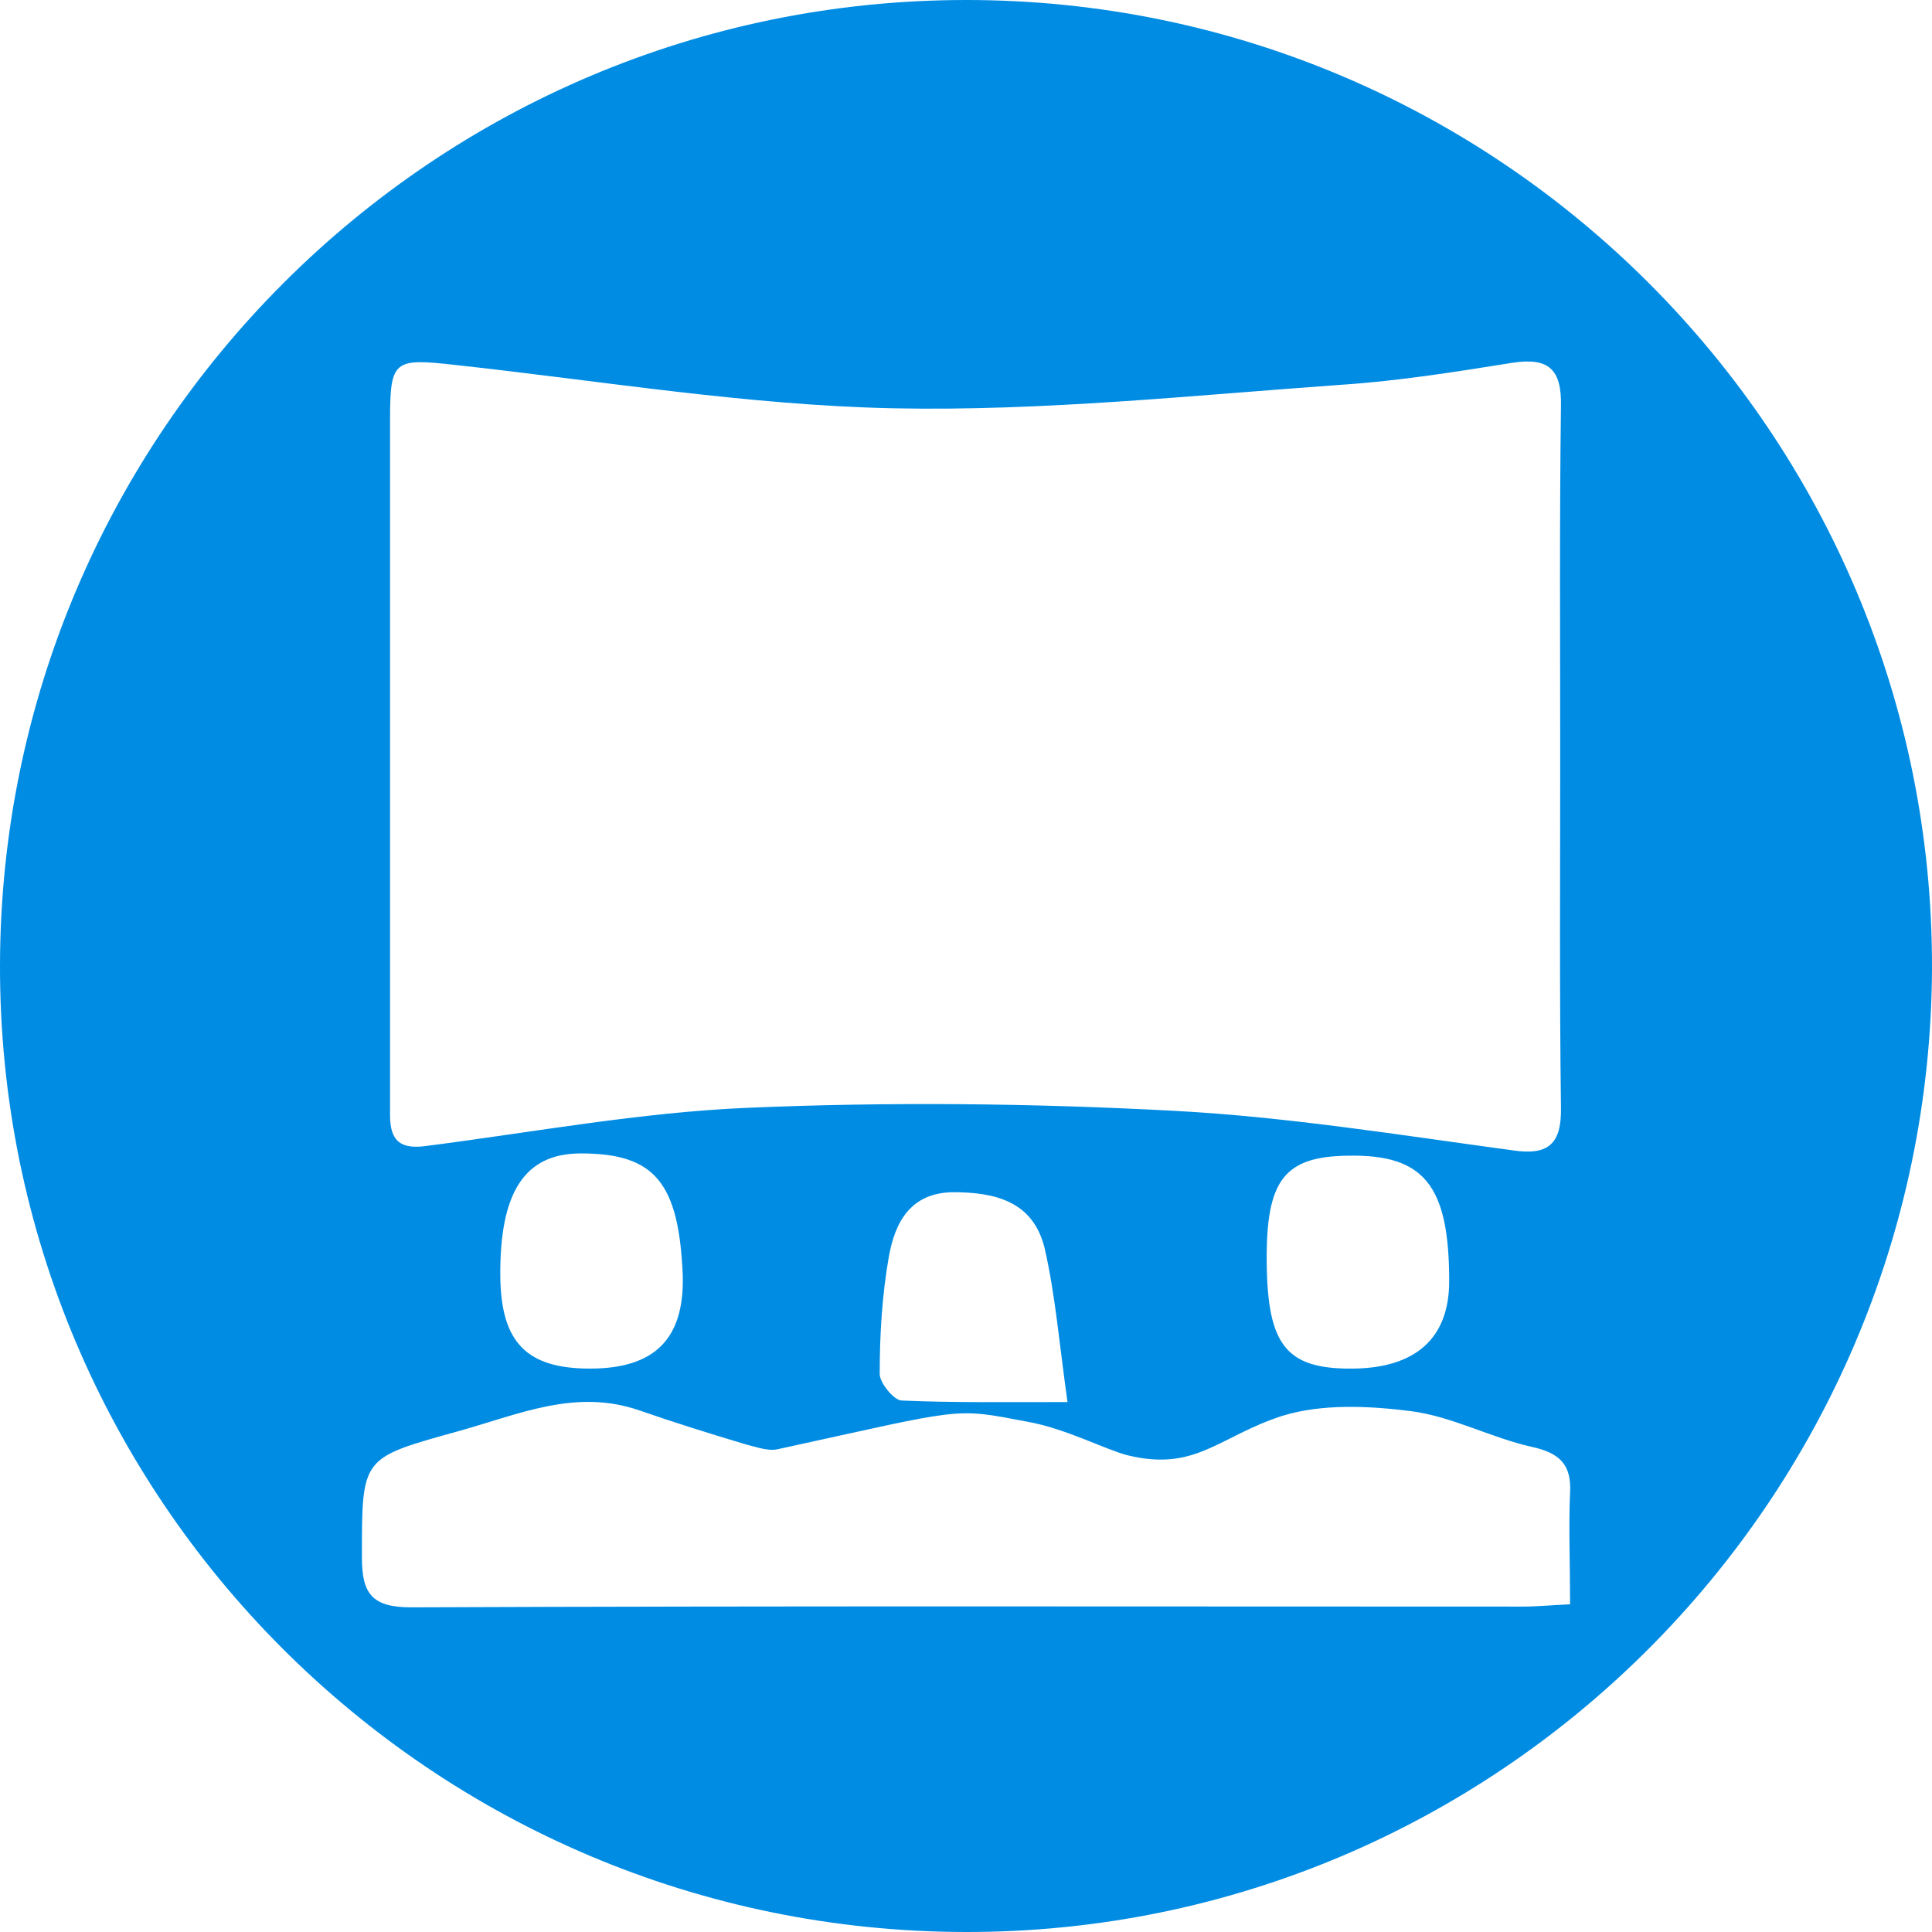 <svg xmlns="http://www.w3.org/2000/svg" xmlns:xlink="http://www.w3.org/1999/xlink" id="Layer_1" x="0px" y="0px" viewBox="0 0 254.1 254.1" style="enable-background:new 0 0 254.1 254.1;" xml:space="preserve"><style type="text/css">	.st0{fill:#008CE3;}</style><path class="st0" d="M127.1,0C57,0,0.1,56.9,0,127s56.8,127,127,127.1c69.9,0.1,126.8-56.7,127.1-126.7C254.3,57.2,197.3,0,127.1,0z  M51.3,137.9c0-27.5,0-55.1,0-82.6c0-8,0.5-8.2,8.6-7.3c19.2,2.1,38.4,5.3,57.6,5.7c19.6,0.4,39.3-1.7,59-3.1 c7.5-0.5,15-1.7,22.5-2.9c4.7-0.7,6.4,0.9,6.3,5.7c-0.2,15.4-0.1,30.7-0.1,46.1s-0.1,30.7,0.1,46.1c0.1,4.8-1.6,6.4-6.3,5.7 c-14.8-2-29.6-4.4-44.5-5.2c-18.7-1-37.5-1.2-56.2-0.4c-14.1,0.6-28.1,3.2-42.1,5c-3.4,0.5-4.9-0.5-4.9-4 C51.3,143.8,51.3,140.8,51.3,137.9z M190.6,168.5c0,7.5-4.4,11.4-12.6,11.5c-8.8,0.1-11.3-3-11.4-14c-0.1-10.8,2.3-13.9,10.7-14 C187.3,151.8,190.6,155.9,190.6,168.5z M140.4,184.4c-7.8,0-14.8,0.1-21.8-0.2c-1,0-2.9-2.3-2.9-3.5c0-5.1,0.3-10.3,1.2-15.4 c0.8-4.5,2.8-8.4,8.4-8.5c5.6,0,10.6,1.2,12.1,7.4C138.8,170.3,139.3,176.6,140.4,184.4z M89.8,167.8c0.2,8.3-3.7,12.2-12.2,12.2 c-8.4,0-11.7-3.5-11.8-12.1c-0.1-11.1,3.2-16.2,10.6-16.2C86.1,151.7,89.3,155.5,89.8,167.8z M206.5,211c-2.3,0.1-4.3,0.3-6.2,0.3 c-48.8,0-97.5-0.1-146.2,0.1c-5.2,0-6.5-1.8-6.5-6.6c0-13.3-0.1-13,12.8-16.6c7.9-2.2,15.3-5.6,23.7-2.7c4.6,1.6,9.4,3.1,14.1,4.5 c1.3,0.3,2.8,0.9,4.1,0.6c24.8-5.4,22.9-5.5,32.9-3.6c5,0.9,10.3,3.7,13.1,4.4c9,2.2,12-2.5,20.4-5.2c5.2-1.6,11.4-1.3,16.9-0.6 c5.4,0.7,10.5,3.5,15.9,4.7c3.6,0.8,5.2,2.3,5,6C206.3,200.9,206.5,205.4,206.5,211z"></path></svg>